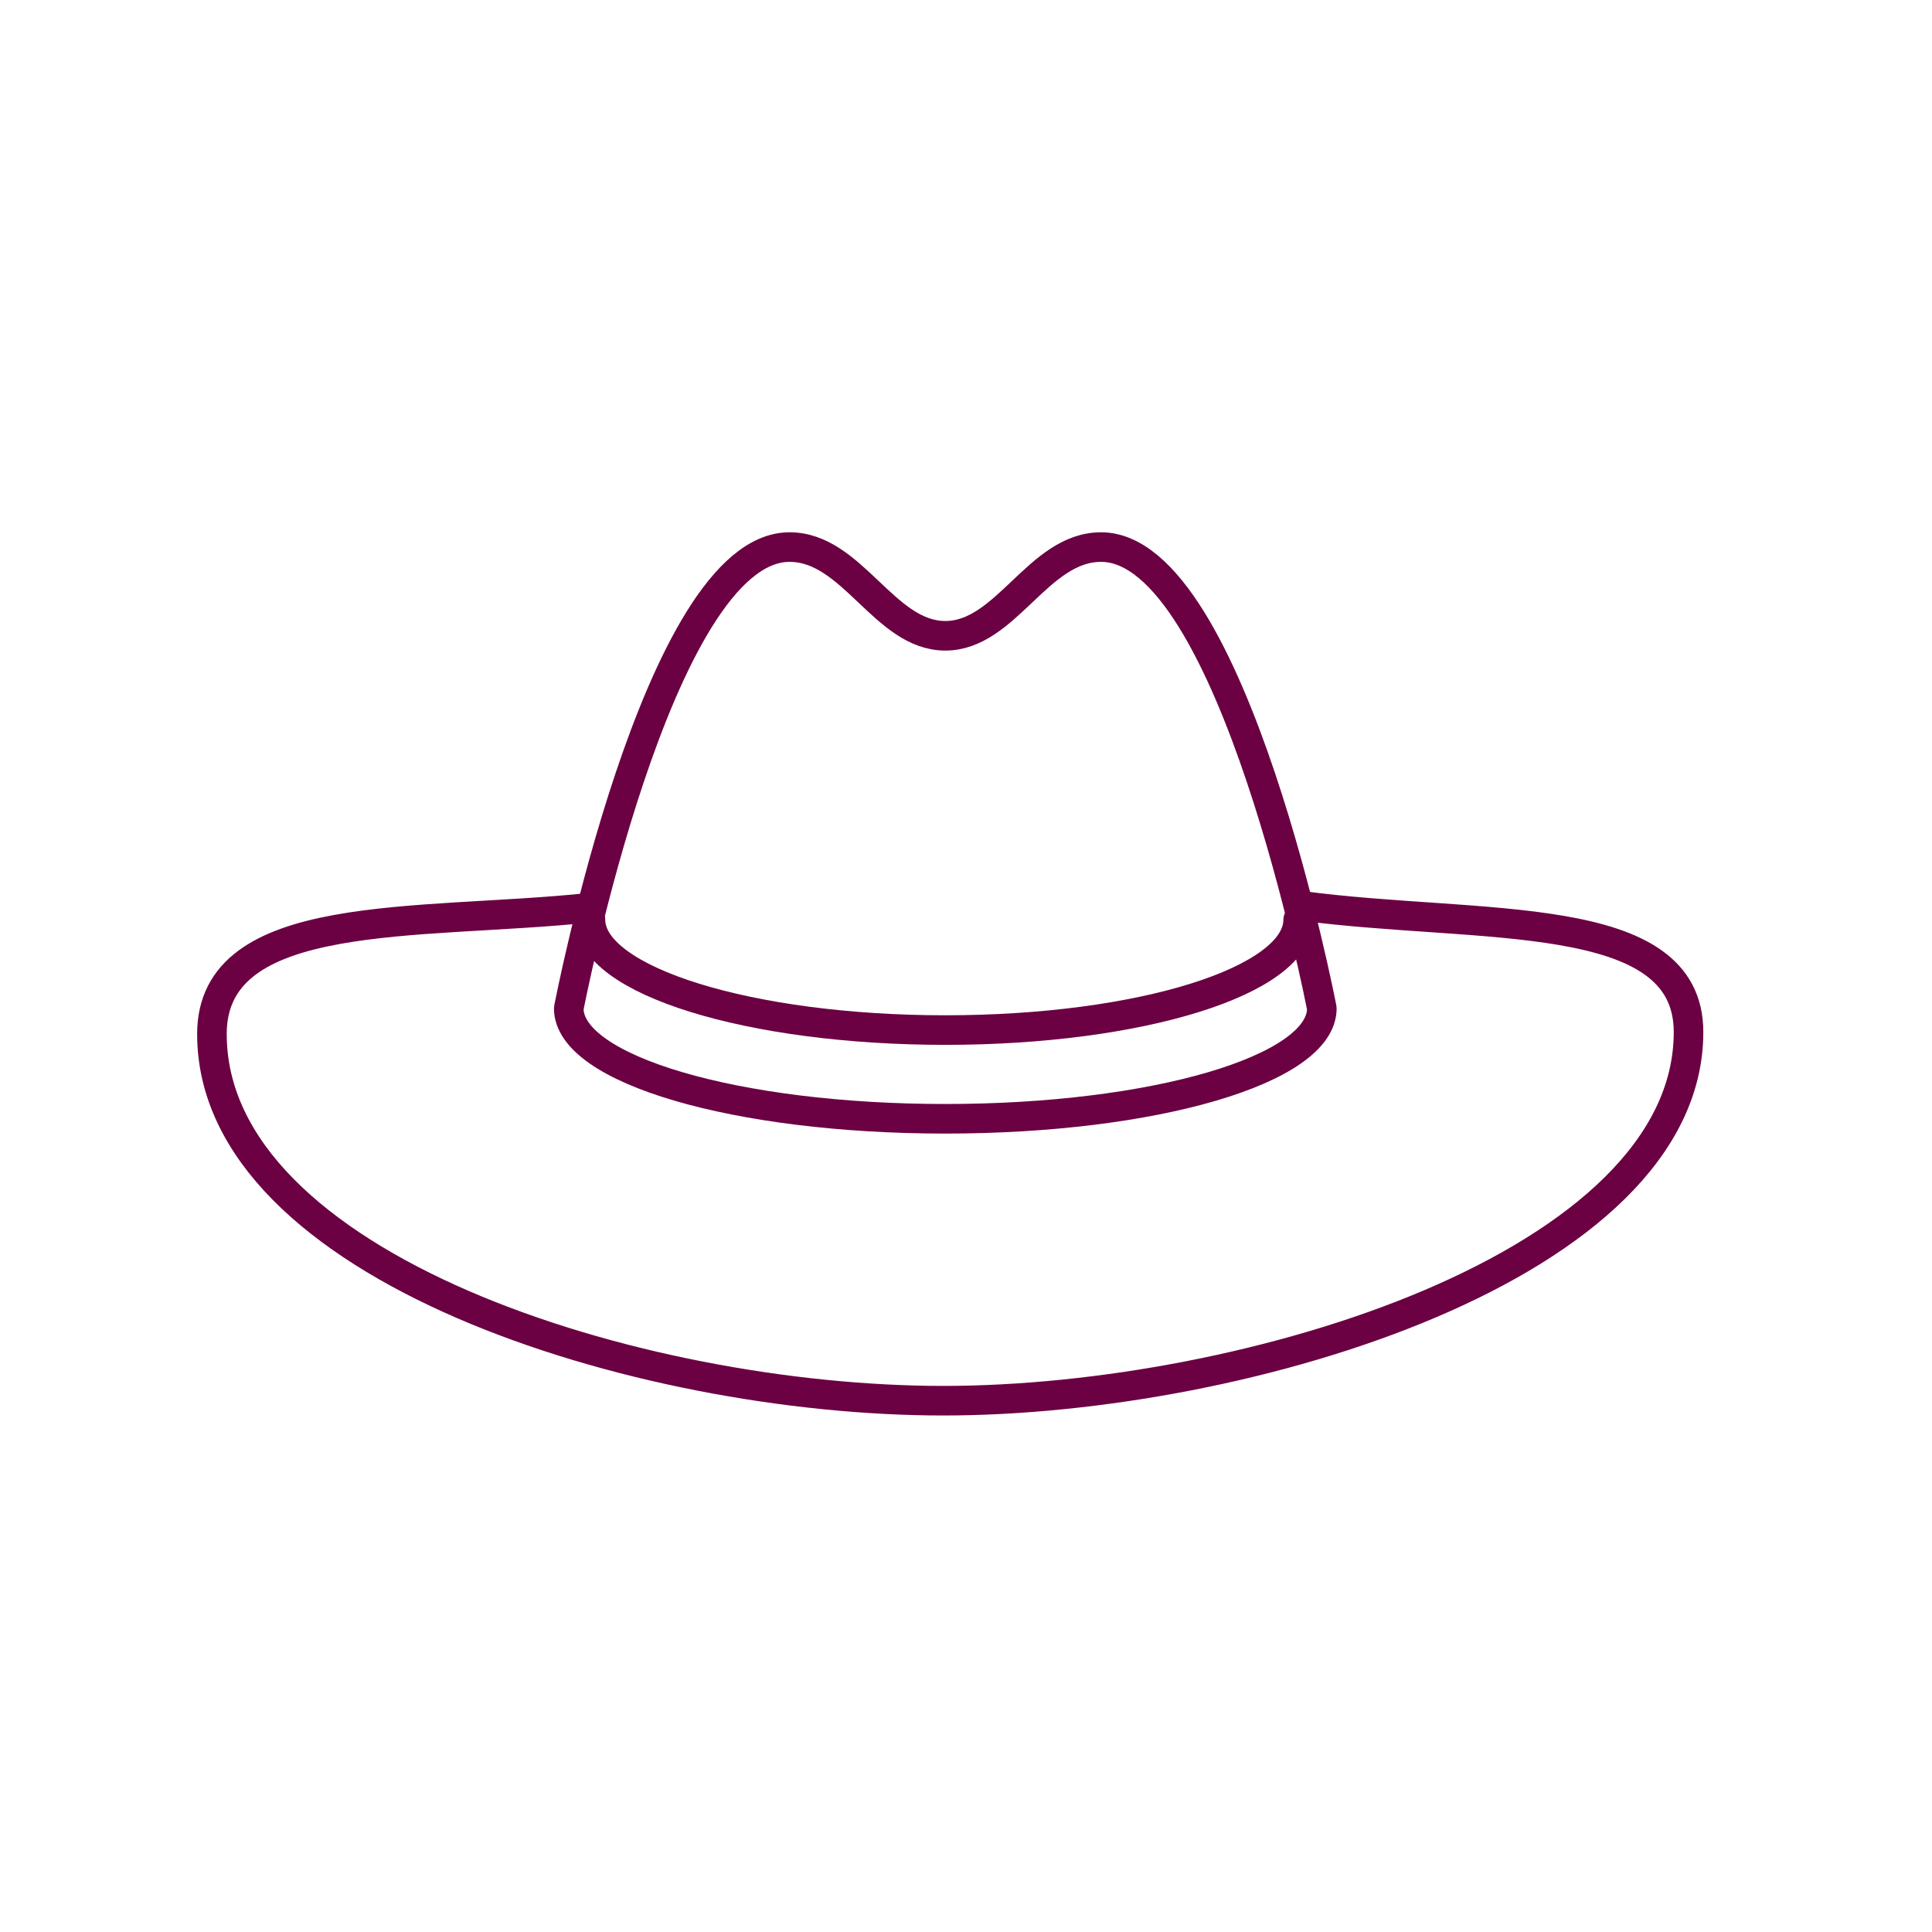 <?xml version="1.0" encoding="UTF-8"?>
<!-- Generator: Adobe Illustrator 22.1.0, SVG Export Plug-In . SVG Version: 6.00 Build 0)  -->
<svg preserveAspectRatio="xMidYMid slice" width="60px" height="60px" xmlns="http://www.w3.org/2000/svg" xmlns:xlink="http://www.w3.org/1999/xlink" id="Layer_1" x="0px" y="0px" viewBox="0 0 98 98" style="enable-background:new 0 0 98 98;" xml:space="preserve">
<style type="text/css">
	.st0{fill:none;stroke:#6B0042;stroke-width:1.5;stroke-linecap:round;stroke-linejoin:round;}
</style>
<g id="Group_133" transform="translate(-692.766 -2822.934)">
	<g id="Group_79" transform="translate(693.516 2823.684)">
		<g id="Group_33" transform="translate(0 0)">
			<path id="Path_158" class="st0" d="M65.3,45.2c9,1.2,19.6,0,19.6,6.4c0,11.8-22.3,18.7-37.8,18.7S10,63.5,10,51.7     c0-6.5,10.5-5.5,19.1-6.4"></path>
			<path id="Path_159" class="st0" d="M28.1,50.4c0,3.1,8.5,5.6,19.1,5.6s19.1-2.5,19.1-5.6c0,0-4.5-23.4-11.2-23.4     c-3.2,0-4.8,4.5-7.9,4.5S42.5,27,39.3,27C32.6,27,28.1,50.4,28.1,50.4z"></path>
			<path id="Path_160" class="st0" d="M65.1,45.9c0,3.1-8,5.6-17.9,5.6S29.2,49,29.2,45.9"></path>
		</g>
	</g>
</g>
</svg>
